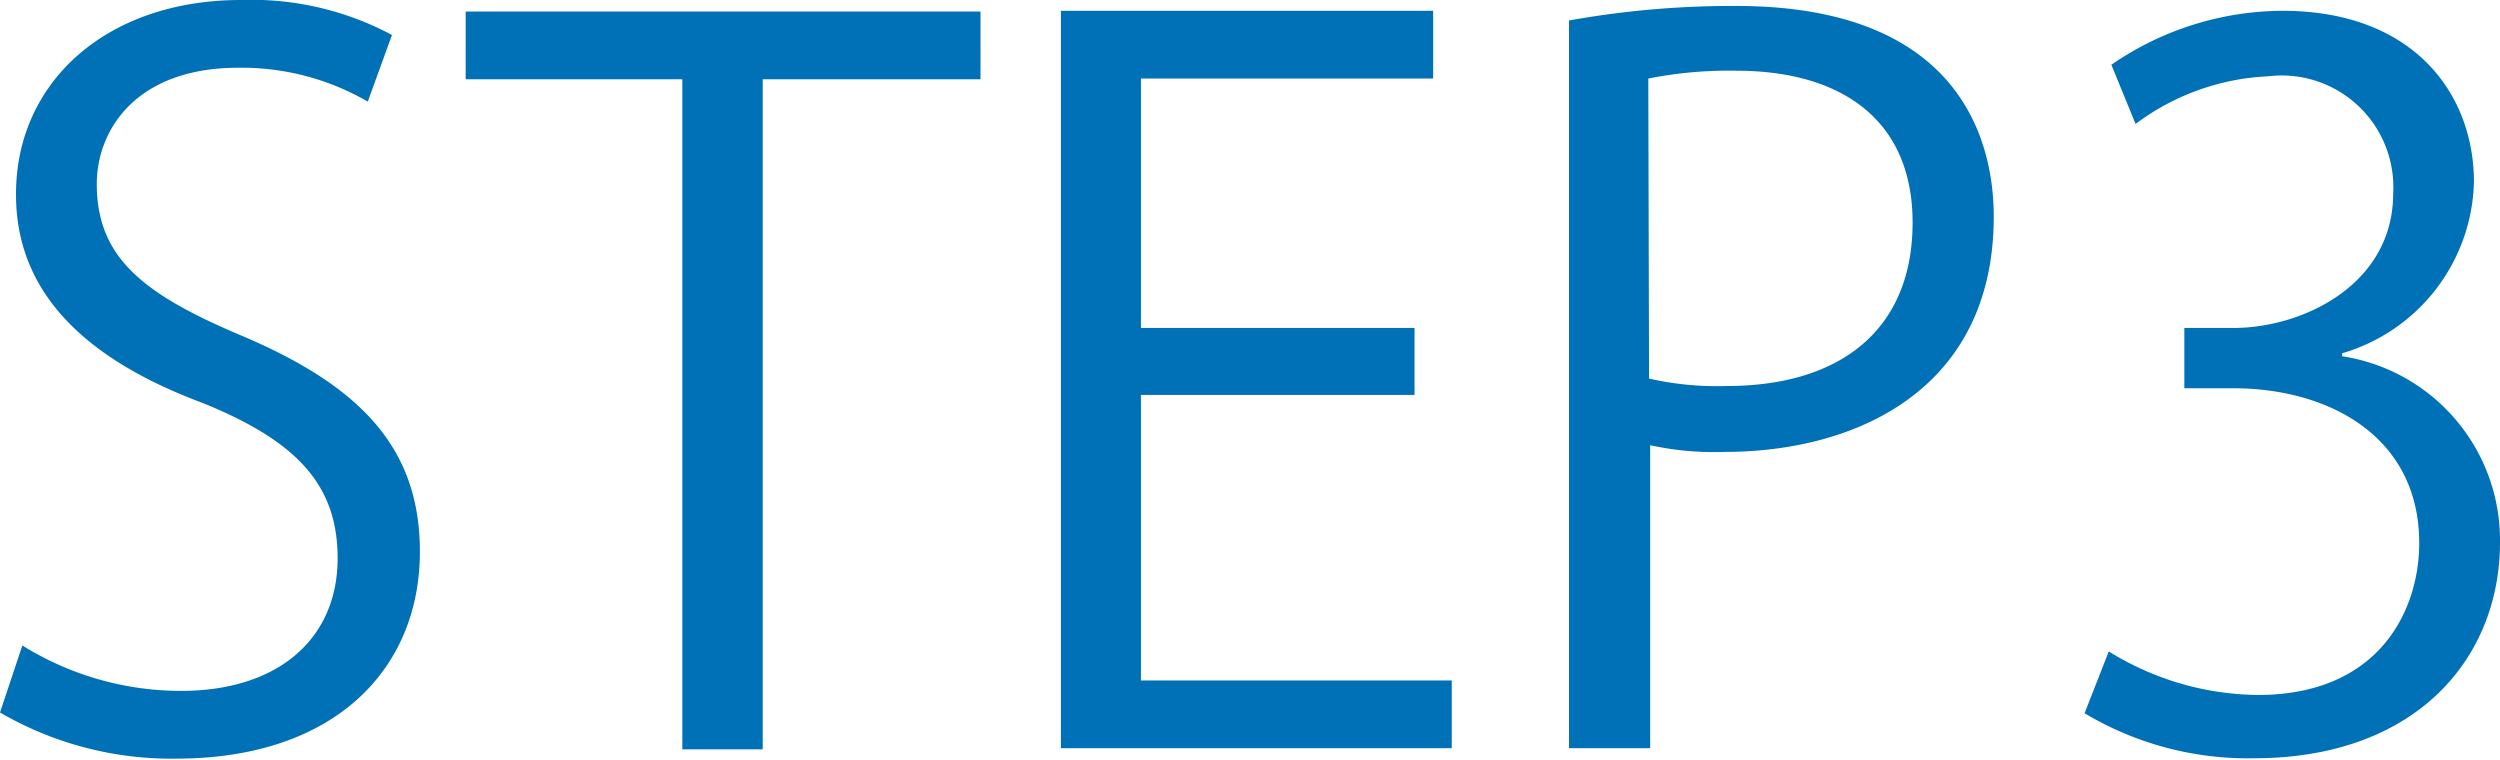 <svg xmlns="http://www.w3.org/2000/svg" viewBox="0 0 67.16 20.41"><g id="レイヤー_2" data-name="レイヤー 2"><path d="M9.88 2.73a6.76 6.76 0 0 0-3.48-.91c-2.76 0-3.8 1.69-3.8 3.12C2.6 6.89 3.8 7.88 6.45 9c3.2 1.35 4.83 3 4.83 5.82 0 3.15-2.28 5.56-6.55 5.56A9.15 9.15 0 0 1 0 19.14l.6-1.8a8.07 8.07 0 0 0 4.26 1.22c2.65 0 4.21-1.43 4.21-3.56 0-1.95-1.06-3.14-3.64-4.18-3-1.12-5-2.86-5-5.59C.42 2.21 2.86 0 6.47 0a8 8 0 0 1 4.06.94zm16.46-.6h-5.85v18h-2.16v-18h-5.82V.31h13.83zM39 20.1H28.5V.29h10v1.82h-7.85v6.7H38v1.8h-7.35v7.67H39zM42.15.55a24.83 24.83 0 0 1 4.49-.39c6.4 0 6.92 4.1 6.92 5.66 0 4.66-3.72 6.32-7.23 6.32a8 8 0 0 1-2-.18v8.14h-2.18zm2.15 9.62a8.22 8.22 0 0 0 2.08.2c3.12 0 5-1.56 5-4.39s-2-4.08-4.73-4.08a11.1 11.1 0 0 0-2.37.21zm18.62-.6a5 5 0 0 1 4.24 5c0 3.1-2.24 5.8-6.61 5.8A8.54 8.54 0 0 1 56 19.16l.65-1.66a7.73 7.73 0 0 0 4 1.17c3.28 0 4.34-2.29 4.34-4.08 0-2.86-2.42-4.16-5-4.16h-1.31V8.81H60c1.87 0 4.29-1.17 4.29-3.61a3 3 0 0 0-3.36-3.15 6.41 6.41 0 0 0-3.56 1.28l-.65-1.59A8.15 8.15 0 0 1 61.31.29c3.56 0 5.15 2.26 5.15 4.6a4.92 4.92 0 0 1-3.54 4.6z" fill="#0071b6" id="Area"/></g></svg>